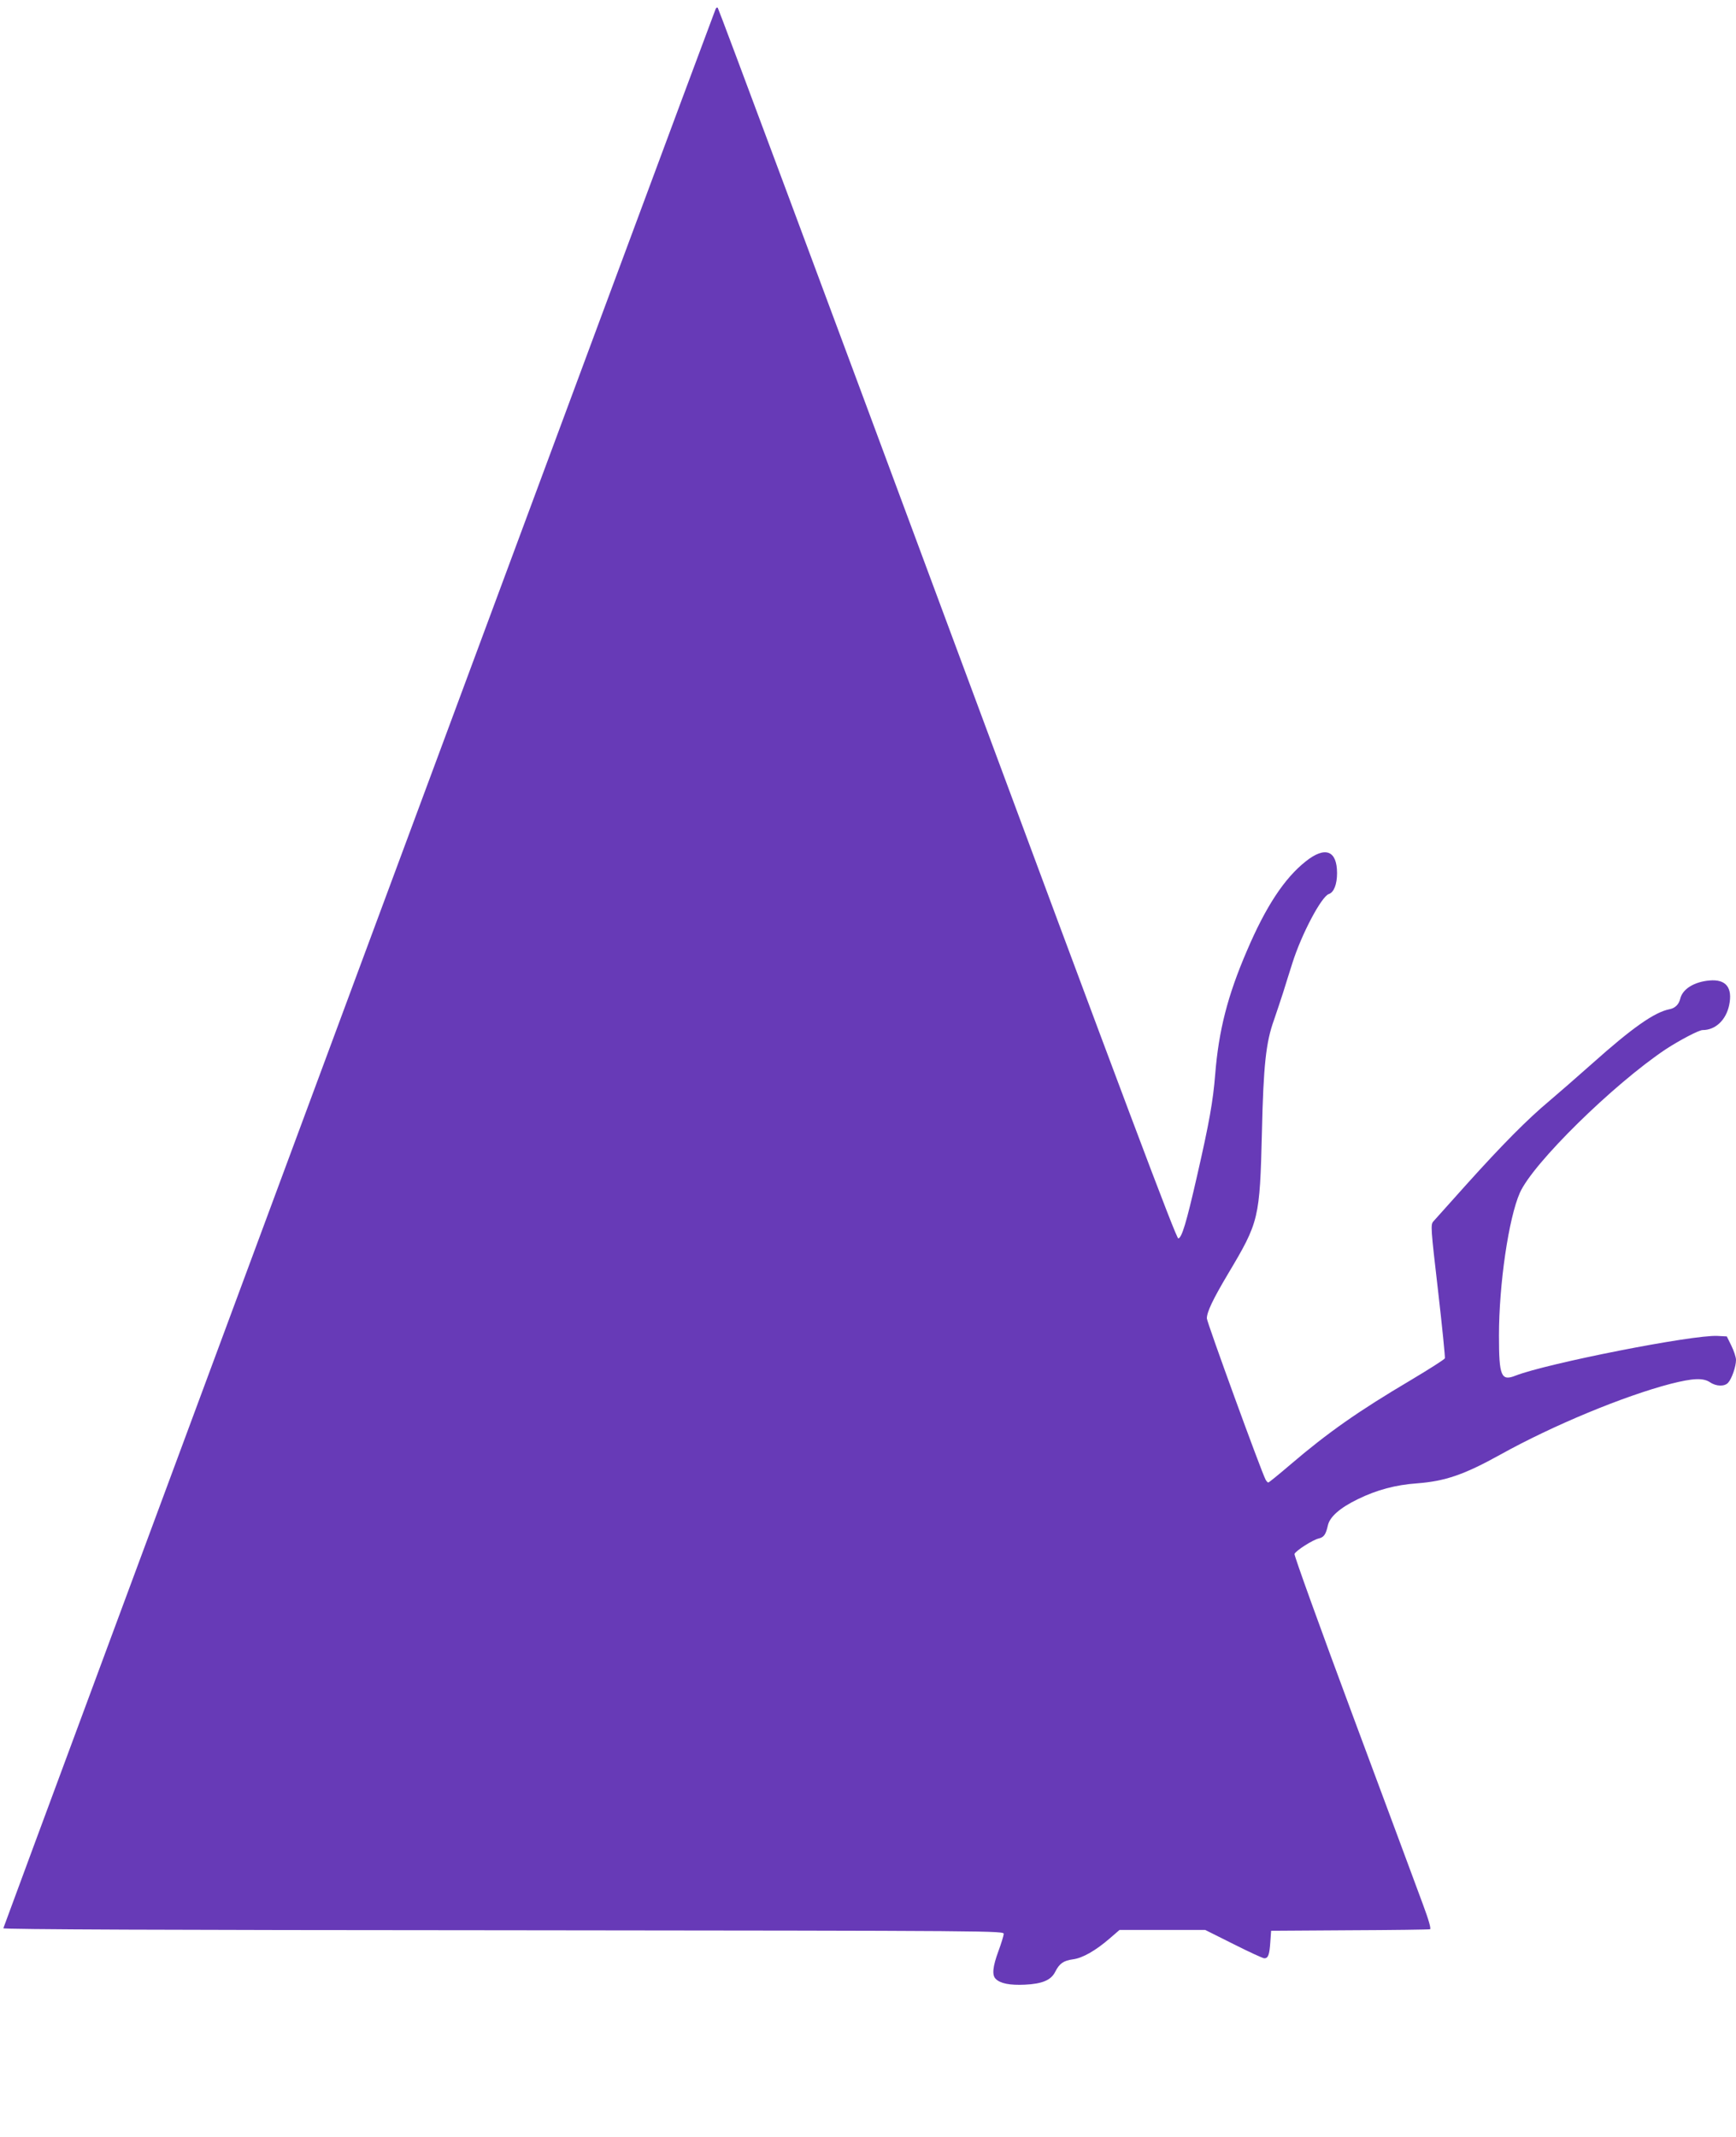 <?xml version="1.0" standalone="no"?>
<!DOCTYPE svg PUBLIC "-//W3C//DTD SVG 20010904//EN"
 "http://www.w3.org/TR/2001/REC-SVG-20010904/DTD/svg10.dtd">
<svg version="1.0" xmlns="http://www.w3.org/2000/svg"
 width="1040pt" height="1280pt" viewBox="0 0 1040 1280"
 preserveAspectRatio="xMidYMid meet">
<g transform="translate(0,1280) scale(0.1,-0.1)"
fill="#673ab7" stroke="none">
<path d="M4286 12743 c-58 -147 -4266 -11486 -4266 -11493 0 -7 974 -11 2998
-12 2990 -3 2997 -3 2995 -23 -1 -11 -15 -57 -32 -103 -34 -92 -39 -143 -16
-165 27 -28 85 -39 174 -35 105 5 158 27 183 78 25 49 49 66 106 74 57 7 137
53 220 125 l59 51 256 0 257 0 170 -85 c93 -47 176 -85 184 -85 23 0 31 20 36
95 l5 70 470 3 c259 1 475 4 482 6 7 3 -7 54 -44 153 -30 81 -216 583 -414
1114 -198 532 -357 973 -354 981 8 20 110 85 146 93 30 7 42 24 54 78 11 51
72 105 179 157 114 56 228 86 355 95 169 13 281 51 501 173 315 175 738 350
1018 423 134 34 195 37 237 9 37 -25 87 -26 108 -2 22 24 47 97 47 136 0 17
-13 56 -28 86 l-27 55 -56 3 c-147 8 -1024 -165 -1210 -238 -86 -34 -99 -4
-99 240 0 308 58 703 125 855 78 177 560 650 874 860 83 54 198 115 221 115
77 0 140 60 159 149 22 105 -19 157 -118 148 -92 -8 -161 -51 -175 -109 -8
-34 -31 -57 -64 -63 -91 -18 -223 -111 -464 -326 -90 -80 -206 -181 -258 -225
-128 -107 -279 -259 -495 -499 -99 -110 -188 -210 -198 -221 -17 -20 -16 -36
28 -415 25 -216 43 -399 41 -405 -3 -7 -94 -65 -203 -130 -316 -187 -497 -314
-723 -507 -69 -59 -128 -107 -132 -107 -4 0 -11 8 -16 17 -27 51 -352 944
-352 966 0 38 36 114 127 267 186 312 190 329 203 850 9 399 24 537 72 670 16
47 41 121 55 165 14 44 38 123 55 175 55 175 175 401 219 415 30 10 49 58 49
125 0 136 -71 163 -187 71 -128 -101 -240 -271 -353 -536 -116 -269 -169 -478
-190 -740 -13 -161 -35 -287 -109 -610 -64 -281 -91 -369 -112 -373 -12 -2
-307 781 -1383 3680 -752 2026 -1371 3687 -1376 3691 -4 5 -11 0 -14 -10z"/>
</g>
</svg>
